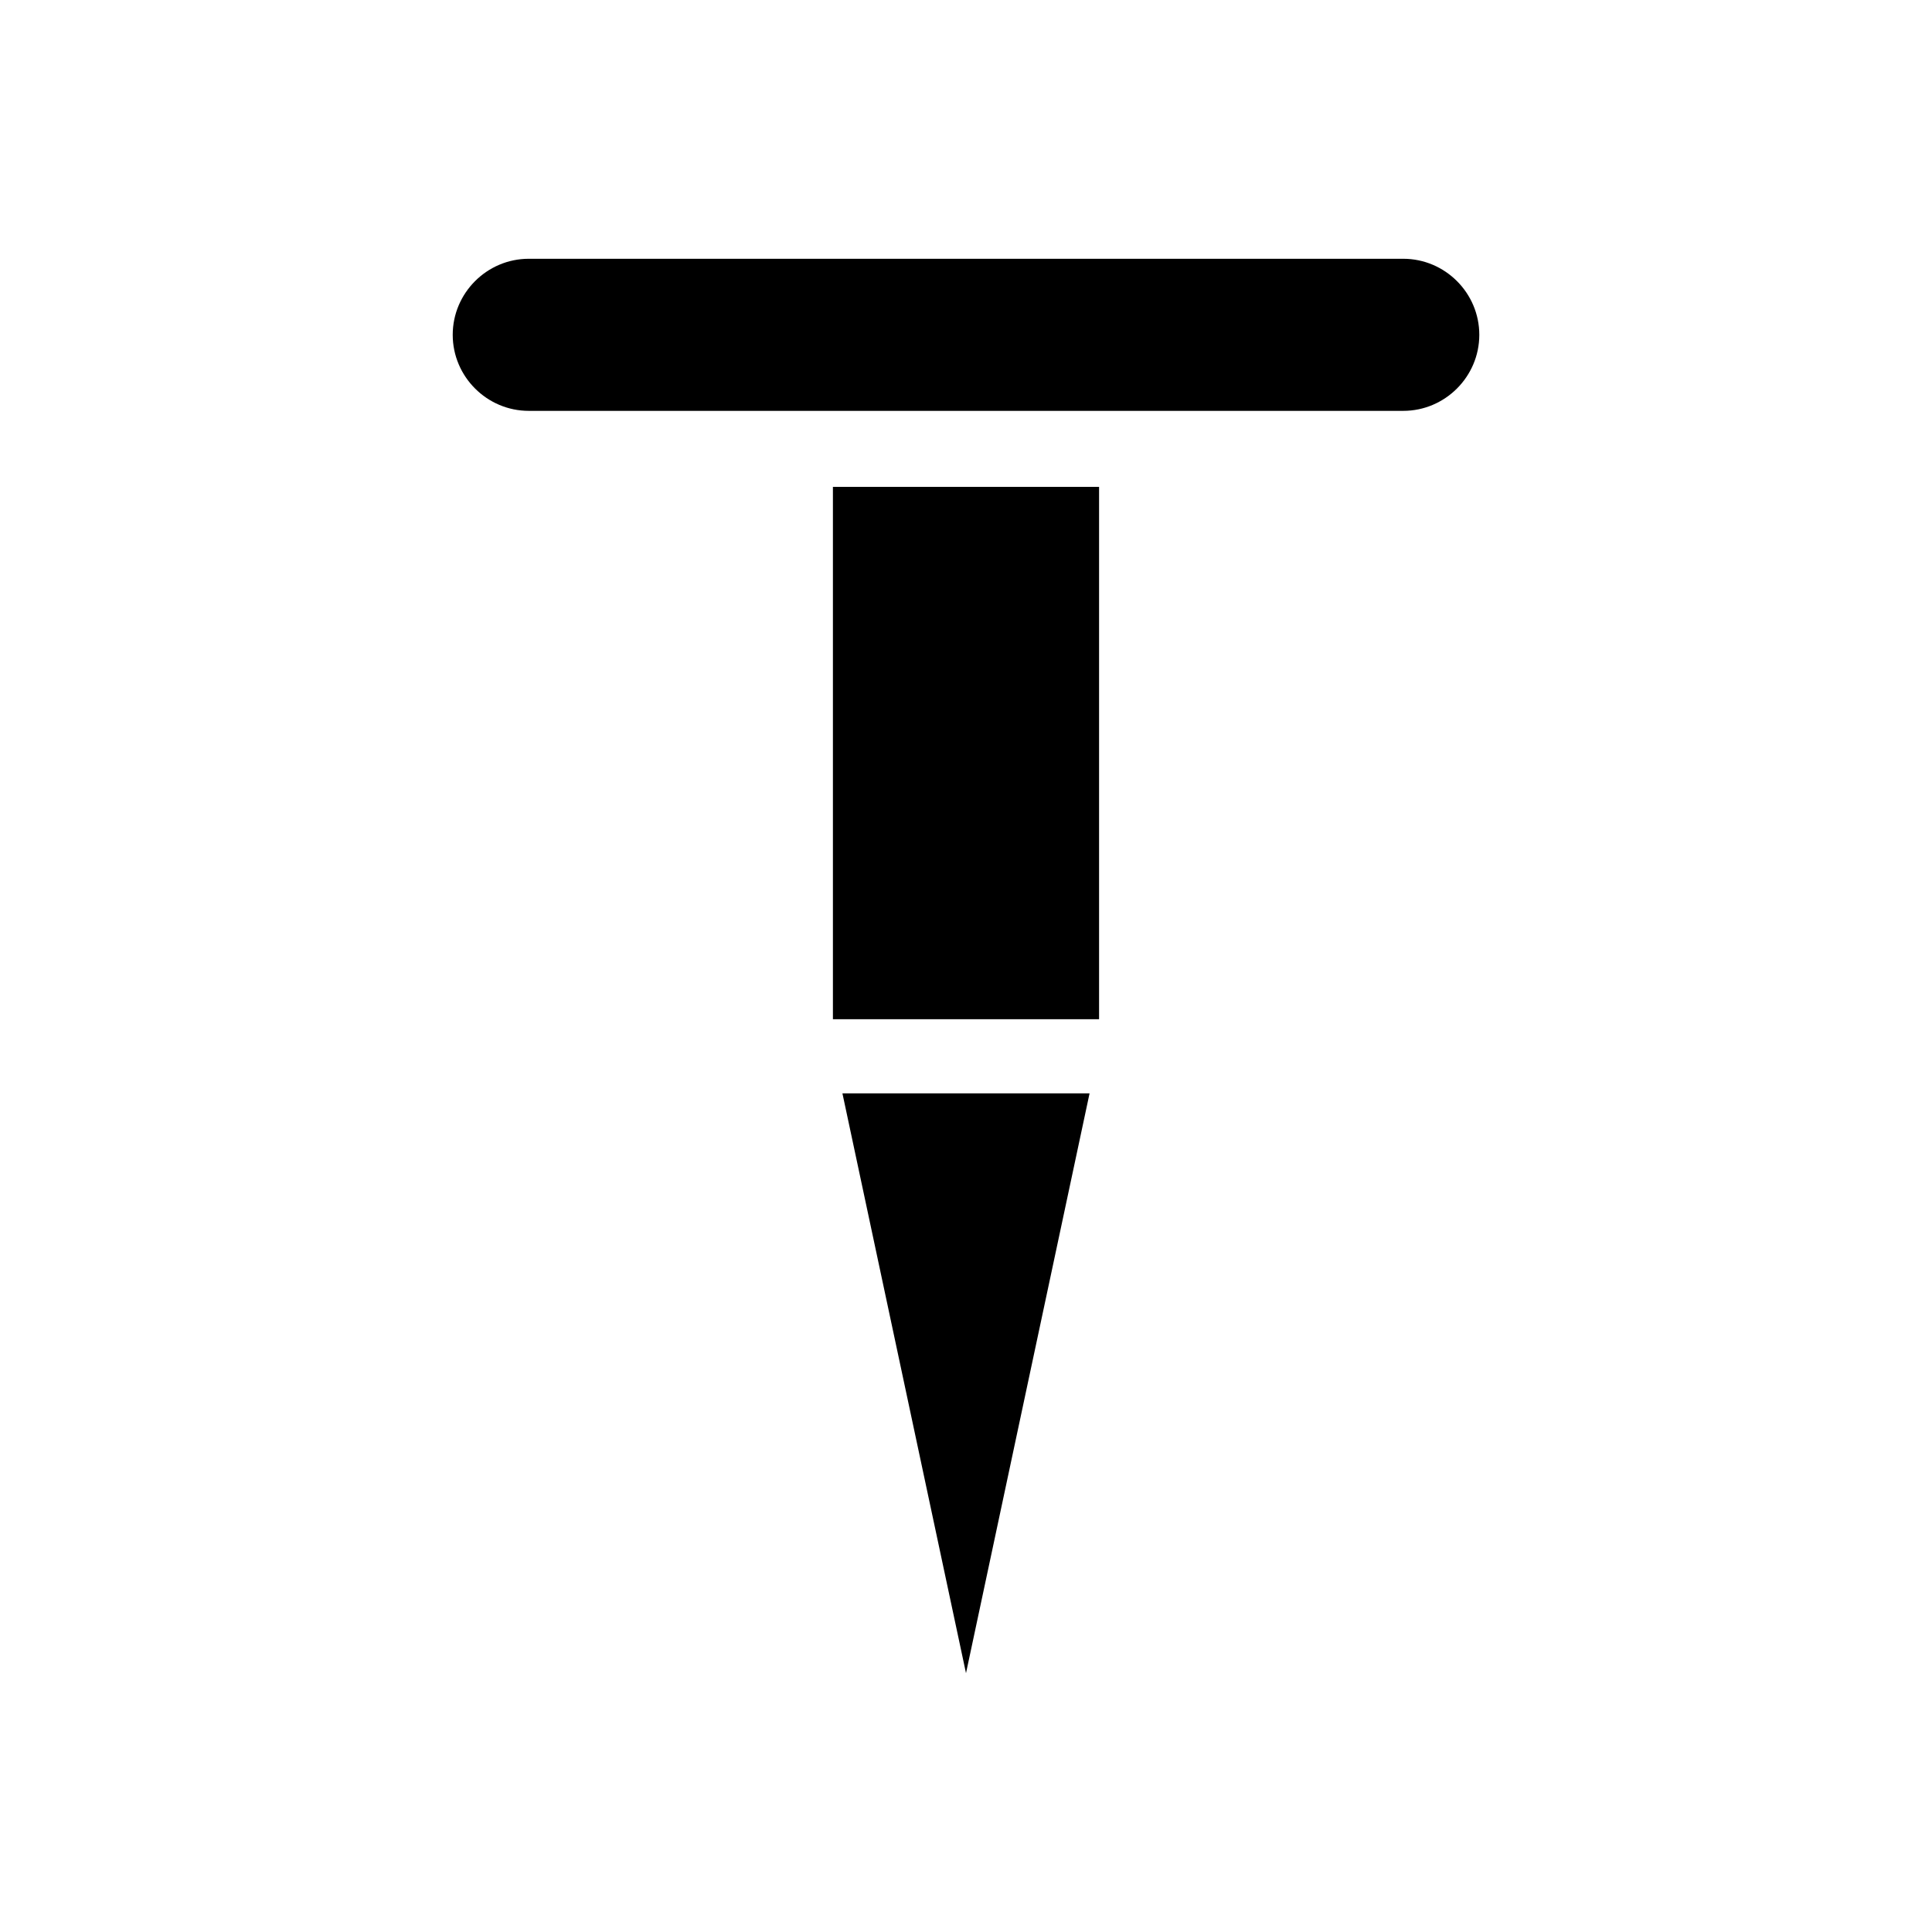 <?xml version="1.0" encoding="UTF-8"?>
<!-- Uploaded to: ICON Repo, www.svgrepo.com, Generator: ICON Repo Mixer Tools -->
<svg fill="#000000" width="800px" height="800px" version="1.1" viewBox="144 144 512 512" xmlns="http://www.w3.org/2000/svg">
 <path d="m536.03 232.73c0 11.082-9.07 20.152-20.152 20.152h-231.75c-11.082 0-20.152-9.07-20.152-20.152s9.07-20.152 20.152-20.152h231.75c11.082 0 20.152 9.066 20.152 20.152zm-171.3 181.37h70.535v-141.07h-70.535zm35.27 173.31 32.746-153.66h-65.496z"/>
</svg>